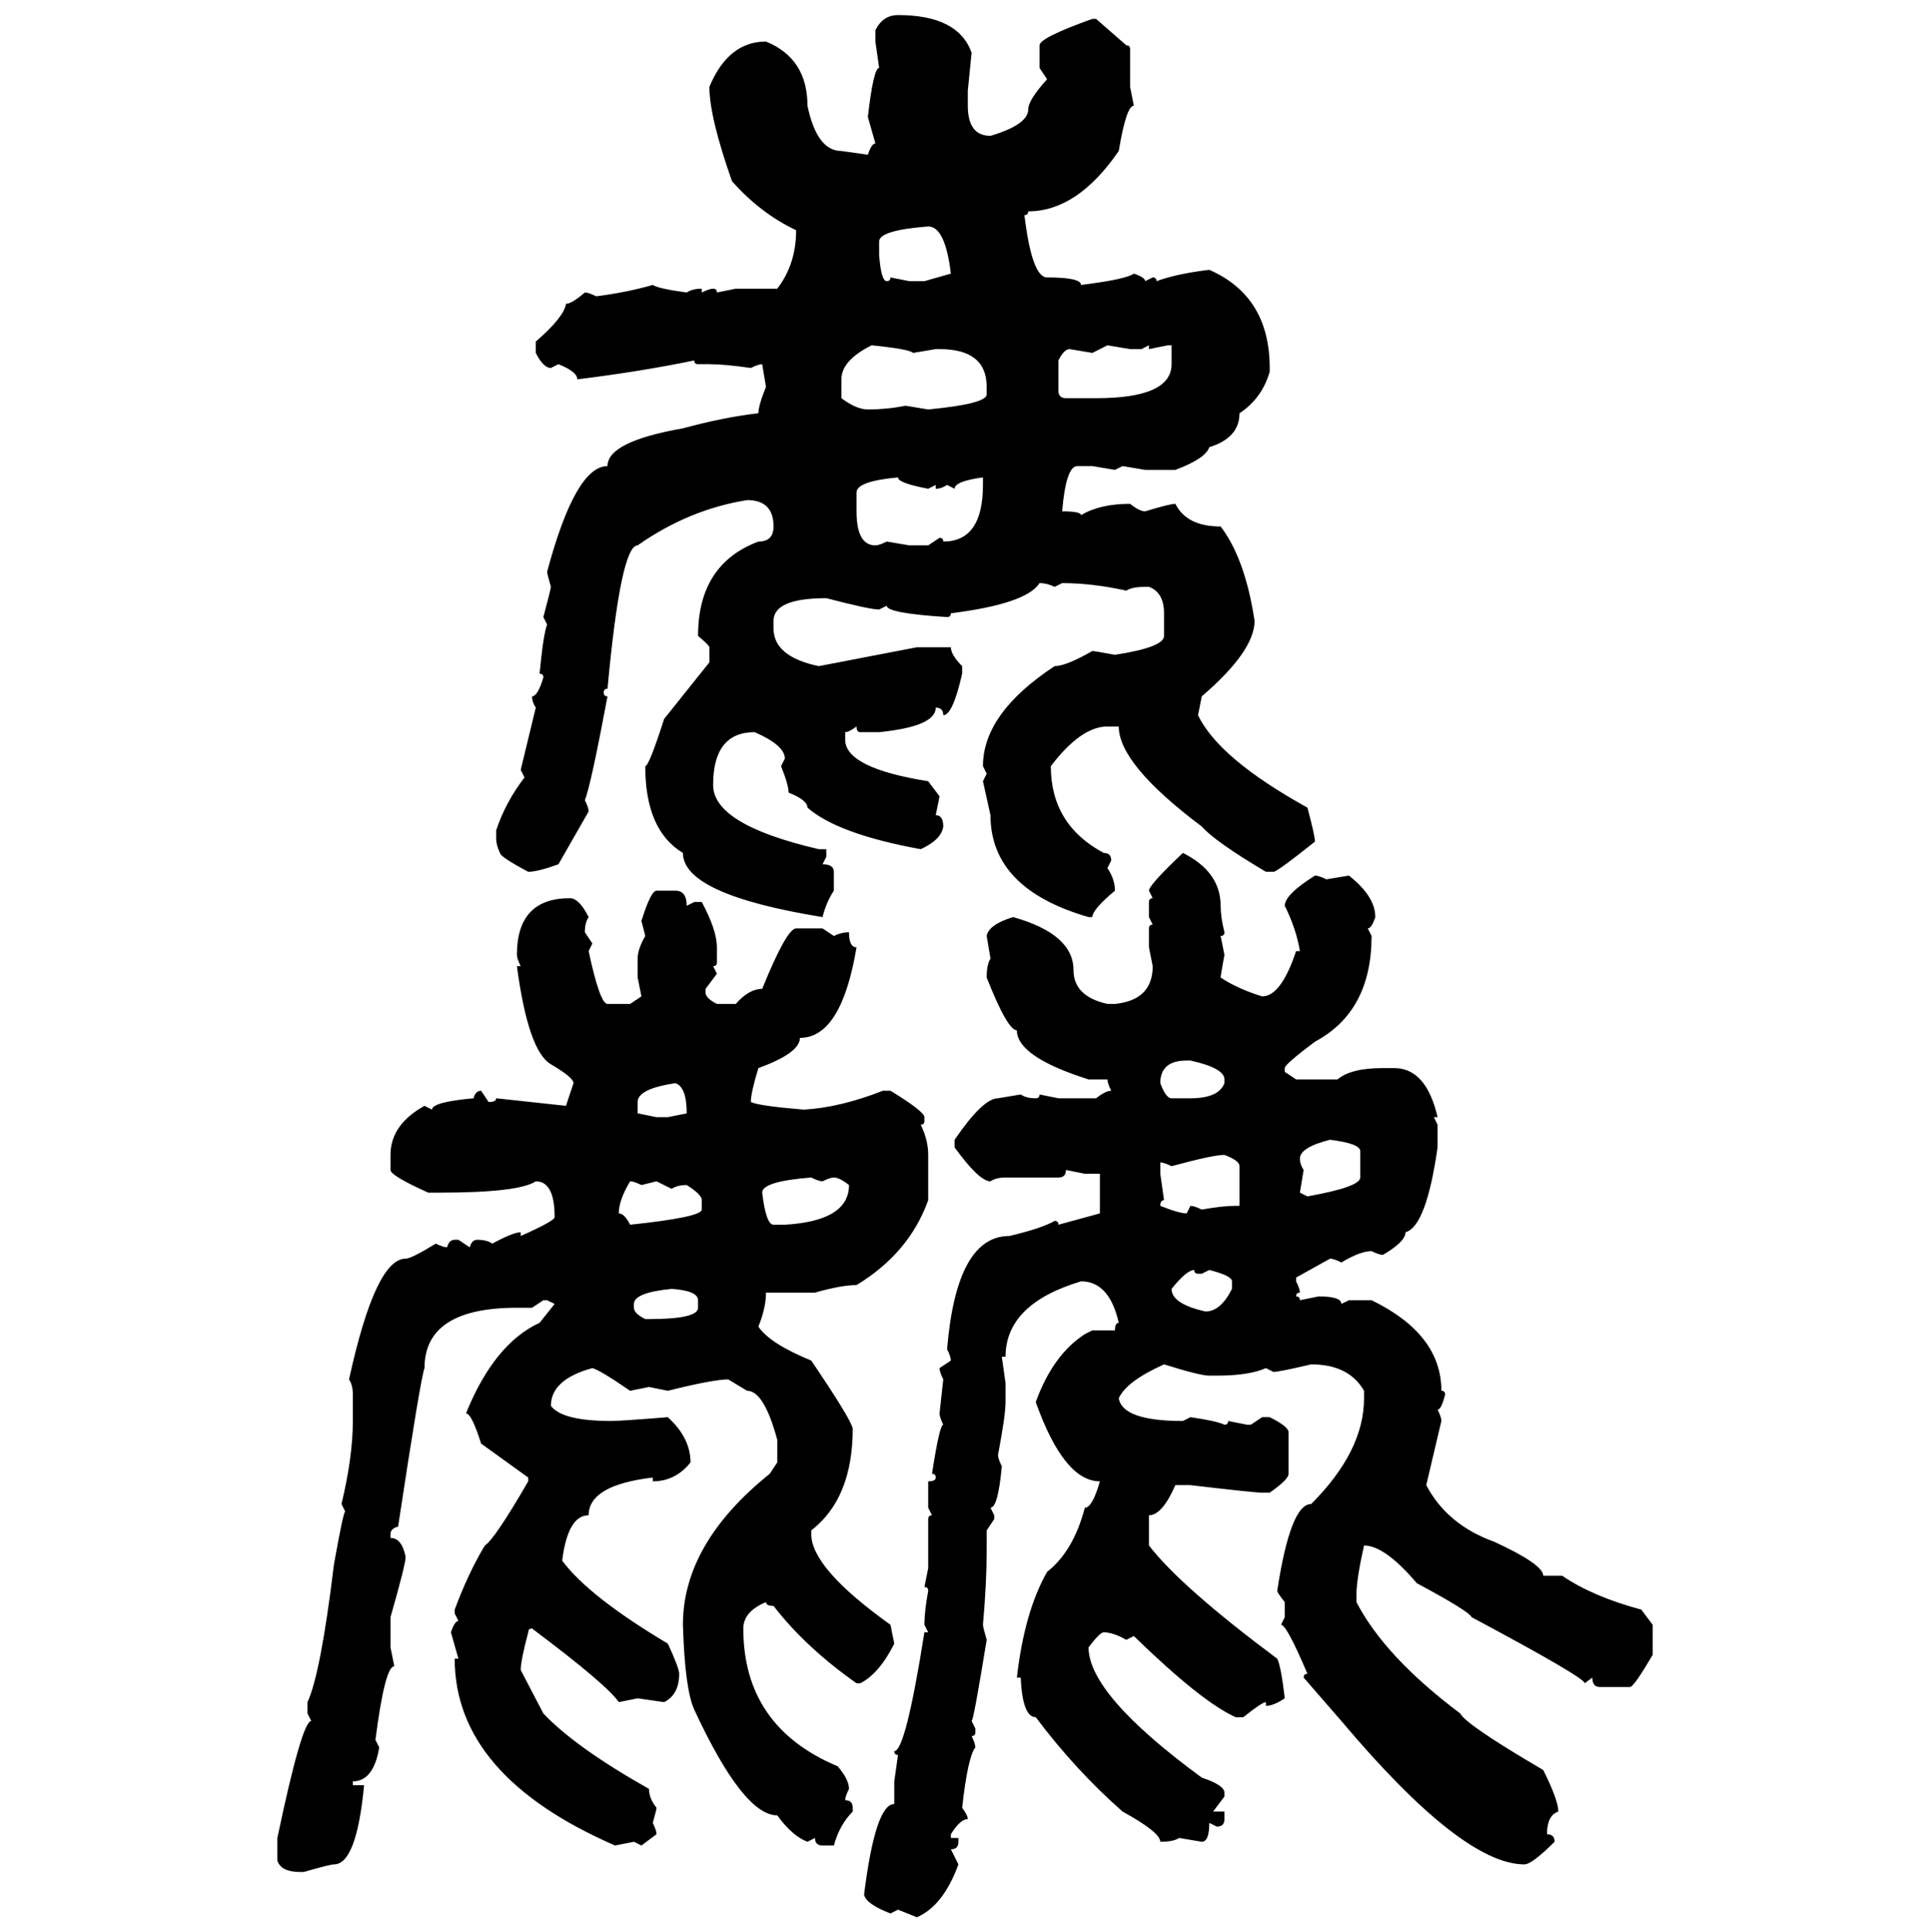 <svg xmlns="http://www.w3.org/2000/svg" xmlns:xlink="http://www.w3.org/1999/xlink" width="299.707" height="300"><path d="M139.45 2.34L139.45 2.34Q148.83 2.34 150.88 8.20L150.88 8.20L150.29 14.06L150.29 16.41Q150.29 21.09 153.81 21.09L153.81 21.09Q159.67 19.34 159.67 16.99L159.67 16.99Q159.67 15.53 162.60 12.30L162.60 12.30L161.43 10.55L161.43 7.03Q161.43 5.86 169.63 2.93L169.63 2.93L170.21 2.93L174.90 7.03Q175.49 7.03 175.49 7.62L175.49 7.62L175.49 13.48L176.07 16.41Q174.90 16.41 173.73 23.44L173.73 23.44Q167.29 32.81 159.67 32.81L159.67 32.81Q159.67 33.40 159.08 33.40L159.08 33.40Q160.25 43.07 162.60 43.07L162.60 43.07Q167.87 43.07 167.87 44.24L167.87 44.24Q174.90 43.36 176.07 42.48L176.07 42.48Q177.83 43.07 177.83 43.65L177.83 43.65L179.00 43.07Q179.59 43.07 179.59 43.65L179.59 43.65Q182.81 42.48 187.79 41.89L187.79 41.89Q197.17 46.00 197.17 57.13L197.17 57.13L197.17 57.71Q196.00 61.82 192.48 64.16L192.48 64.16Q192.48 67.97 187.79 69.43L187.79 69.43Q187.21 71.19 182.52 72.95L182.52 72.95L177.83 72.95L174.32 72.36L173.14 72.95L169.63 72.36L167.29 72.36Q165.53 72.36 164.94 79.39L164.94 79.39Q167.87 79.39 167.87 79.98L167.87 79.98Q170.80 78.22 175.49 78.22L175.49 78.22Q176.95 79.39 177.83 79.39L177.83 79.39Q181.64 78.22 182.52 78.22L182.52 78.22Q184.28 81.74 189.55 81.74L189.55 81.74Q193.36 86.72 194.82 96.39L194.82 96.39Q194.82 101.07 186.62 108.11L186.62 108.11L186.04 111.04Q189.26 117.77 203.03 125.39L203.03 125.39Q204.20 129.79 204.20 130.66L204.20 130.66Q198.34 135.35 197.75 135.35L197.75 135.35L196.58 135.35Q188.67 130.66 186.62 128.32L186.62 128.32Q173.73 118.65 173.73 112.79L173.73 112.79L171.97 112.79Q167.87 112.79 163.18 118.95L163.18 118.95Q163.18 128.03 171.39 132.42L171.39 132.42Q172.56 132.42 172.56 133.59L172.56 133.59L171.97 134.77Q173.14 136.52 173.14 138.28L173.14 138.28Q169.63 141.21 169.63 142.38L169.63 142.38L169.04 142.38Q153.81 137.99 153.81 126.56L153.81 126.56L152.64 121.29L153.22 120.12L152.64 118.95Q152.64 110.74 163.77 103.42L163.77 103.42Q165.53 103.42 169.63 101.07L169.63 101.07Q169.92 101.07 173.14 101.66L173.14 101.66Q180.76 100.49 180.76 98.73L180.76 98.73L180.76 95.21Q180.76 91.99 178.42 91.11L178.42 91.11L177.83 91.11Q175.78 91.11 174.90 91.70L174.90 91.70Q169.63 90.53 164.94 90.53L164.94 90.53L163.77 91.11Q162.60 90.53 161.43 90.53L161.43 90.53Q159.38 93.75 147.66 95.21L147.66 95.21Q147.66 95.80 147.07 95.80L147.07 95.80Q137.70 95.21 137.70 94.04L137.70 94.04L136.52 94.63Q135.06 94.63 128.32 92.87L128.32 92.87Q120.12 92.87 120.12 96.39L120.12 96.39L120.12 97.56Q120.12 101.95 127.15 103.42L127.15 103.42L142.38 100.49L147.66 100.49Q147.66 101.66 149.41 103.42L149.41 103.42L149.41 104.59Q147.95 111.04 146.48 111.04L146.48 111.04Q146.48 109.86 145.31 109.86L145.31 109.86Q145.31 112.79 136.52 113.67L136.52 113.67L133.59 113.67Q133.01 113.67 133.01 112.79L133.01 112.79Q131.84 113.67 131.25 113.67L131.25 113.67L131.25 114.84Q131.25 119.24 144.14 121.29L144.14 121.29L145.90 123.63L145.31 126.56Q146.48 126.56 146.48 128.32L146.48 128.32Q146.19 130.37 142.97 131.84L142.97 131.84Q130.08 129.49 125.39 125.39L125.39 125.39Q125.39 124.22 122.46 123.05L122.46 123.05Q122.46 121.88 121.29 118.95L121.29 118.95L121.88 117.77Q121.88 115.72 117.19 113.67L117.19 113.67Q110.74 113.67 110.74 121.88L110.74 121.88Q110.74 128.03 127.15 131.84L127.15 131.84L128.32 131.84L128.32 133.01L127.73 134.18Q129.49 134.18 129.49 135.35L129.49 135.35L129.49 138.28Q128.32 140.04 127.73 142.38L127.73 142.38Q106.05 138.87 106.05 132.42L106.05 132.42Q100.20 128.91 100.20 118.95L100.20 118.95Q100.78 118.95 103.13 111.62L103.13 111.62L110.16 102.83L110.16 100.49Q110.16 100.20 108.40 98.73L108.40 98.73Q108.40 87.60 117.77 84.08L117.77 84.08Q120.12 84.08 120.12 81.74L120.12 81.74Q120.12 77.64 116.02 77.64L116.02 77.64Q106.93 79.10 99.02 84.67L99.02 84.67Q96.39 84.67 94.34 106.93L94.34 106.93Q93.75 106.93 93.75 107.52L93.75 107.52Q93.75 108.11 94.34 108.11L94.34 108.11Q91.70 122.17 90.82 124.22L90.82 124.22Q91.41 125.39 91.41 125.98L91.41 125.98L86.72 134.18Q83.50 135.35 82.03 135.35L82.03 135.35Q77.64 133.01 77.64 132.42L77.64 132.42Q77.05 131.25 77.05 130.08L77.05 130.08L77.05 128.91Q78.52 124.51 81.45 120.70L81.45 120.70L80.86 119.53L83.20 109.86Q82.62 108.98 82.62 108.11L82.62 108.11Q83.50 108.11 84.38 105.18L84.38 105.18Q84.38 104.59 83.79 104.59L83.79 104.59Q84.38 98.44 84.96 96.97L84.96 96.97L84.38 95.80Q85.55 91.41 85.55 91.11L85.55 91.11Q84.96 89.06 84.96 88.77L84.96 88.77Q89.36 72.36 94.34 72.36L94.34 72.36Q94.34 68.55 106.05 66.50L106.05 66.50Q112.50 64.75 117.77 64.16L117.77 64.16Q117.77 62.99 118.95 60.06L118.95 60.06L118.36 56.54Q117.77 56.54 116.60 57.13L116.60 57.13Q112.50 56.54 110.16 56.54L110.16 56.54L108.40 56.54Q107.81 56.54 107.81 55.96L107.81 55.96Q99.32 57.71 89.65 58.89L89.65 58.89Q89.65 57.71 86.72 56.54L86.72 56.54L85.55 57.13Q84.38 57.13 83.20 54.79L83.20 54.79L83.20 53.03Q87.60 49.22 87.89 47.17L87.89 47.17Q88.77 47.17 90.82 45.41L90.82 45.41Q91.41 45.41 92.58 46.00L92.58 46.00Q97.27 45.41 101.37 44.24L101.37 44.24Q102.25 44.82 106.64 45.41L106.64 45.41Q107.52 44.82 108.98 44.82L108.98 44.82L108.98 45.41Q110.16 44.82 110.74 44.82L110.74 44.82Q111.33 44.82 111.33 45.41L111.33 45.41L114.26 44.82L120.70 44.82Q123.63 41.02 123.63 35.74L123.63 35.74Q118.07 33.11 113.67 28.13L113.67 28.13Q110.16 18.16 110.16 13.48L110.16 13.48Q113.09 6.45 118.95 6.45L118.95 6.45Q125.39 9.08 125.39 16.41L125.39 16.41Q126.86 23.44 130.66 23.44L130.66 23.44L134.77 24.02Q135.35 22.27 135.94 22.27L135.94 22.27L134.77 18.16Q135.64 10.55 136.52 10.55L136.52 10.55L135.94 6.45L135.94 4.69Q137.11 2.34 139.45 2.34ZM136.52 37.50L136.52 37.50L136.52 39.55Q136.82 43.65 137.70 43.65L137.70 43.65Q138.28 43.65 138.28 43.07L138.28 43.07L141.21 43.65L143.55 43.65L147.66 42.48Q146.78 35.16 144.14 35.16L144.14 35.16Q136.52 35.74 136.52 37.50ZM135.35 53.61L135.35 53.61Q130.66 55.96 130.66 58.89L130.66 58.89L130.66 61.82Q133.01 63.57 134.77 63.57L134.77 63.57Q137.70 63.57 140.63 62.99L140.63 62.99L144.14 63.57Q153.22 62.70 153.22 61.23L153.22 61.23L153.22 60.06Q153.22 54.20 145.90 54.20L145.90 54.20L145.31 54.20L141.80 54.79Q141.21 54.20 135.35 53.61ZM171.97 53.61L169.63 54.79L166.11 54.20Q165.23 54.20 164.36 55.96L164.36 55.96L164.36 60.64Q164.36 61.82 165.53 61.82L165.53 61.82L170.21 61.82Q181.93 61.82 181.93 56.54L181.93 56.54L181.93 53.61L181.35 53.61L178.42 54.20L178.42 53.61L177.25 54.20L175.49 54.20L171.97 53.61ZM133.01 76.46L133.01 76.46L133.01 79.39Q133.01 84.67 135.94 84.67L135.94 84.67Q136.52 84.67 137.70 84.08L137.70 84.08L141.21 84.67L144.14 84.67L145.90 83.50Q146.48 83.50 146.48 84.08L146.48 84.08Q152.64 84.08 152.64 75.29L152.64 75.29L152.64 74.12Q148.24 74.71 148.24 75.88L148.24 75.88L147.07 75.29Q146.19 75.88 145.31 75.88L145.31 75.88L145.31 75.29L144.14 75.88Q139.45 75 139.45 74.12L139.45 74.12Q133.01 74.71 133.01 76.46ZM183.69 132.42L183.69 132.42Q189.55 135.35 189.55 140.63L189.55 140.63Q189.55 142.38 190.14 144.73L190.14 144.73Q190.14 145.31 189.55 145.31L189.55 145.31L190.14 148.24Q189.55 151.46 189.55 151.76L189.55 151.76Q192.19 153.52 196.00 154.69L196.00 154.69Q198.93 154.69 201.27 147.66L201.27 147.66L201.86 147.66Q201.27 144.14 199.51 140.63L199.51 140.63Q199.51 138.87 204.20 135.94L204.20 135.94Q204.79 135.94 205.96 136.52L205.96 136.52L209.47 135.94Q213.57 139.16 213.57 142.38L213.57 142.38Q212.99 144.14 212.40 144.14L212.40 144.14L212.99 145.31Q212.99 157.03 204.20 161.72L204.20 161.72Q199.51 165.23 199.51 165.82L199.51 165.82L199.51 166.41L201.27 167.58L207.71 167.58Q209.77 165.82 214.75 165.82L214.75 165.82L216.50 165.82Q221.48 165.82 223.24 173.44L223.24 173.44L222.66 173.44L223.24 174.61L223.24 178.13Q221.48 190.43 218.26 191.31L218.26 191.31Q218.26 192.77 214.75 194.82L214.75 194.82Q214.16 194.82 212.99 194.24L212.99 194.24Q211.23 194.24 208.30 196.00L208.30 196.00Q207.13 195.41 206.54 195.41L206.54 195.41L201.27 198.34L201.27 198.93Q201.86 200.10 201.86 200.68L201.86 200.68Q201.27 200.68 201.27 201.27L201.27 201.27Q201.86 201.27 201.86 201.86L201.86 201.86L204.79 201.27Q208.30 201.27 208.30 202.44L208.30 202.44L209.47 201.86L212.99 201.86Q223.83 207.13 223.83 215.92L223.83 215.92Q224.41 215.92 224.41 216.50L224.41 216.50Q223.83 218.85 223.24 218.85L223.24 218.85Q223.83 220.02 223.83 220.61L223.83 220.61L221.48 230.57Q224.71 236.72 232.03 239.36L232.03 239.36Q239.65 242.87 239.65 244.63L239.65 244.63L242.58 244.63Q247.27 247.85 254.88 249.90L254.88 249.90L256.64 252.25L256.64 256.93Q253.71 261.91 253.13 261.91L253.13 261.91L248.44 261.91Q247.27 261.91 247.27 260.45L247.27 260.45L246.09 261.33Q246.09 260.45 228.52 251.07L228.52 251.07Q228.22 250.20 220.02 245.80L220.02 245.80Q215.04 239.94 211.82 239.94L211.82 239.94Q210.64 245.21 210.64 247.56L210.64 247.56L210.64 248.73Q215.04 257.23 226.76 266.02L226.76 266.02Q227.64 267.77 239.65 274.80L239.65 274.80Q241.99 279.49 241.99 281.25L241.99 281.25Q240.23 281.84 240.23 284.77L240.23 284.77Q241.41 284.77 241.41 285.94L241.41 285.94Q237.89 289.45 236.72 289.45L236.72 289.45Q227.05 289.45 208.30 267.19L208.30 267.19L202.44 260.45Q202.44 259.86 203.03 259.86L203.03 259.86Q199.80 252.25 198.93 252.25L198.93 252.25L199.51 251.07L199.51 248.73Q198.34 247.27 198.34 246.97L198.34 246.97Q200.39 233.50 203.61 233.50L203.61 233.50Q211.82 225.29 211.82 217.09L211.82 217.09L211.82 215.92Q209.47 211.82 203.61 211.82L203.61 211.82Q198.63 212.99 197.75 212.99L197.75 212.99L196.58 212.40Q193.95 213.57 188.96 213.57L188.96 213.57L187.79 213.57Q186.33 213.57 180.76 211.82L180.76 211.82Q174.90 214.45 173.73 217.09L173.73 217.09Q174.32 220.61 183.69 220.61L183.69 220.61L184.86 220.02Q188.96 220.61 190.14 221.19L190.14 221.19Q190.72 221.19 190.72 220.61L190.72 220.61L193.65 221.19L194.24 221.19L196.00 220.02L197.17 220.02Q200.10 221.48 200.10 222.36L200.10 222.36L200.10 228.81Q200.10 229.69 197.17 231.74L197.17 231.74L196.00 231.74Q194.82 231.74 184.86 230.57L184.86 230.57L182.52 230.57Q180.47 235.25 178.42 235.25L178.42 235.25L178.42 239.94Q183.40 246.39 198.34 257.52L198.34 257.52Q198.93 258.69 199.51 263.67L199.51 263.67Q197.75 264.84 196.58 264.84L196.58 264.84L196.58 264.26Q196.00 264.26 193.07 266.60L193.07 266.60L191.89 266.60Q186.62 264.26 176.07 254.00L176.07 254.00L174.90 254.59Q172.85 253.42 171.39 253.42L171.39 253.42Q170.80 253.42 169.04 255.76L169.04 255.76Q169.04 263.09 186.62 275.98L186.62 275.98Q190.14 277.15 190.14 278.32L190.14 278.32L190.14 278.91L188.38 281.25L190.14 281.25L190.14 282.42Q190.14 283.59 188.96 283.59L188.96 283.59L187.79 283.01Q187.79 285.94 186.62 285.94L186.62 285.94L183.11 285.35Q182.23 285.94 180.18 285.94L180.18 285.94Q180.18 284.47 174.32 281.25L174.32 281.25Q166.99 274.80 160.84 266.60L160.84 266.60Q158.79 266.60 158.50 260.45L158.50 260.45L157.91 260.45Q159.08 250.20 162.60 244.04L162.60 244.04Q166.70 240.82 168.46 234.08L168.46 234.08Q169.63 234.08 170.80 229.98L170.80 229.98Q165.23 229.98 160.84 217.68L160.84 217.68Q163.48 210.35 168.46 207.13L168.46 207.13L169.63 206.54L173.14 206.54Q173.14 205.37 173.73 205.37L173.73 205.37Q172.27 198.93 167.87 198.93L167.87 198.93Q156.15 202.44 156.15 210.64L156.15 210.64L155.57 210.64L156.15 214.75L156.15 217.68Q156.15 219.73 154.98 225.88L154.98 225.88Q154.98 226.46 155.57 227.64L155.57 227.64Q154.98 234.08 153.81 234.08L153.81 234.08L154.39 235.25L154.39 235.84L153.22 237.60L153.22 240.53Q153.22 245.80 152.64 252.25L152.64 252.25Q152.64 252.54 153.22 254.59L153.22 254.59Q151.17 267.19 150.88 267.19L150.88 267.19L151.46 268.36L151.46 268.95Q151.46 269.53 150.88 269.53L150.88 269.53Q151.46 270.70 151.46 271.29L151.46 271.29Q150.29 272.75 149.41 280.66L149.41 280.66Q150.29 281.84 150.29 282.42L150.29 282.42Q149.12 282.42 147.66 284.77L147.66 284.77L147.66 285.35L148.83 285.35L148.83 285.94Q148.83 287.11 147.66 287.11L147.66 287.11L148.83 289.45Q146.48 295.90 142.38 297.66L142.38 297.66L139.45 296.48L138.28 297.07Q134.47 295.61 134.18 294.14L134.18 294.14Q135.94 280.08 138.87 280.08L138.87 280.08L138.87 276.56L139.45 272.46Q138.87 272.46 138.87 271.88L138.87 271.88Q140.63 271.88 143.55 253.42L143.55 253.42L144.14 253.42L143.55 252.25Q143.55 250.20 144.14 246.97L144.14 246.97Q144.14 246.39 143.55 246.39L143.55 246.39L144.14 243.46L144.14 235.84Q144.14 235.25 144.73 235.25L144.73 235.25L144.14 234.08L144.14 229.98Q145.31 229.98 145.31 229.39L145.31 229.39Q145.31 228.81 144.73 228.81L144.73 228.81Q145.90 221.19 146.48 221.19L146.48 221.19Q145.90 220.02 145.90 219.43L145.90 219.43L146.48 214.16Q145.90 212.99 145.90 212.40L145.90 212.40L147.66 211.23Q147.66 210.64 147.07 209.47L147.07 209.47Q148.54 191.89 156.74 191.89L156.74 191.89Q161.72 190.72 163.77 189.55L163.77 189.55Q164.36 189.55 164.36 190.14L164.36 190.14L170.80 188.38L170.80 182.23L168.46 182.23L165.53 181.64Q165.53 182.81 164.36 182.81L164.36 182.81L156.15 182.81Q154.69 182.81 153.81 183.40L153.81 183.40Q152.05 183.40 148.24 178.13L148.24 178.13L148.24 176.95Q152.64 170.51 154.98 170.51L154.98 170.51L158.50 169.92Q159.38 170.51 160.84 170.51L160.84 170.51Q161.43 170.51 161.43 169.92L161.43 169.92L164.36 170.51L170.21 170.51Q171.68 169.34 172.56 169.34L172.56 169.34Q171.97 168.16 171.97 167.58L171.97 167.58L169.04 167.58Q157.91 164.06 157.91 159.96L157.91 159.96Q156.45 159.96 153.22 151.76L153.22 151.76Q153.22 149.71 153.81 148.83L153.81 148.83L153.22 145.31Q153.52 143.55 157.32 142.38L157.32 142.38Q166.70 145.02 166.70 150.59L166.70 150.59Q166.70 154.69 171.97 155.86L171.97 155.86L173.14 155.86Q179.00 155.27 179.00 150L179.00 150L178.42 147.07L178.42 144.14Q178.42 143.55 179.00 143.55L179.00 143.55L178.42 142.38L178.42 140.04Q178.42 139.45 179.00 139.45L179.00 139.45L178.42 138.28Q178.42 137.40 183.69 132.42ZM101.95 138.28L101.95 138.28L104.88 138.28Q106.64 138.28 106.64 140.63L106.64 140.63L107.81 140.04L108.98 140.04Q111.33 144.43 111.33 147.07L111.33 147.07L111.33 149.41Q111.33 150 110.74 150L110.74 150L111.33 151.17L109.57 153.52L109.57 154.10Q109.57 154.98 111.33 155.86L111.33 155.86L114.26 155.86Q116.31 153.52 118.36 153.52L118.36 153.52Q122.17 144.14 123.63 144.14L123.63 144.14L127.73 144.14L129.49 145.31Q130.66 144.73 131.84 144.73L131.84 144.73Q131.84 147.07 133.01 147.07L133.01 147.07Q130.66 161.13 124.22 161.13L124.22 161.13Q124.22 163.48 117.77 165.82L117.77 165.82Q116.60 169.63 116.60 171.09L116.60 171.09Q117.77 171.68 124.80 172.27L124.80 172.27Q130.37 171.97 137.11 169.34L137.11 169.34L138.28 169.34Q143.55 172.56 143.55 173.44L143.55 173.44L143.55 174.02Q143.55 174.61 142.97 174.61L142.97 174.61Q144.14 176.95 144.14 179.30L144.14 179.30L144.14 186.33Q141.21 194.53 133.01 199.51L133.01 199.51Q130.66 199.51 126.56 200.68L126.56 200.68L118.95 200.68Q118.95 203.03 117.77 205.96L117.77 205.96Q119.53 208.59 125.98 211.23L125.98 211.23Q132.13 220.31 132.42 221.78L132.42 221.78Q132.42 232.62 125.98 237.60L125.98 237.60L125.98 238.18Q125.98 243.46 138.28 252.25L138.28 252.25L138.87 255.18Q136.52 259.86 133.59 261.33L133.59 261.33L133.01 261.33Q125.10 255.76 120.12 249.32L120.12 249.32Q118.95 249.32 118.95 248.73L118.95 248.73Q115.43 250.20 115.43 252.83L115.43 252.83Q115.43 268.07 130.08 274.22L130.08 274.22Q131.84 276.27 131.84 277.73L131.84 277.73Q131.25 278.91 131.25 279.49L131.25 279.49Q132.42 279.49 132.42 280.66L132.42 280.66L132.42 281.25Q130.37 283.30 129.49 286.52L129.49 286.52L127.73 286.52Q126.56 286.52 126.56 285.35L126.56 285.35L125.39 285.94Q123.05 285.06 120.70 281.84L120.70 281.84Q115.43 281.84 107.81 265.43L107.81 265.43Q106.35 262.21 106.05 252.25L106.05 252.25Q106.05 239.65 119.53 228.81L119.53 228.81L120.70 227.05L120.70 223.54Q118.65 215.92 116.02 215.92L116.02 215.92L113.09 214.16Q110.74 214.16 103.71 215.92L103.71 215.92L100.78 215.33L97.85 215.92Q93.16 212.70 91.99 212.40L91.99 212.40Q85.55 214.16 85.55 218.26L85.55 218.26Q87.30 220.61 94.92 220.61L94.92 220.61Q96.39 220.61 103.71 220.02L103.71 220.02Q107.23 223.24 107.23 227.05L107.23 227.05Q104.88 229.98 101.37 229.98L101.37 229.98L101.37 229.39Q91.41 230.57 91.41 235.25L91.41 235.25Q88.18 235.25 87.30 242.29L87.30 242.29Q91.41 247.85 103.71 255.18L103.71 255.18Q105.47 258.98 105.47 259.86L105.47 259.86Q105.47 263.09 103.13 264.26L103.13 264.26L99.02 263.67L96.09 264.26Q94.34 261.62 82.62 252.83L82.62 252.83Q82.03 252.83 82.03 253.42L82.03 253.42Q80.86 257.81 80.86 259.28L80.86 259.28L84.38 266.02Q89.36 271.29 100.78 277.73L100.78 277.73Q100.78 279.20 101.95 280.66L101.95 280.66Q101.95 280.96 101.37 283.01L101.37 283.01Q101.95 284.18 101.95 284.77L101.95 284.77L99.61 286.52L98.44 285.94L95.51 286.52Q70.61 275.68 70.61 257.52L70.61 257.52L71.19 257.52L70.02 253.42Q70.61 251.66 71.19 251.66L71.19 251.66L70.61 250.49L70.61 249.90Q72.66 244.34 75.29 239.94L75.29 239.94Q76.76 239.06 82.03 229.98L82.03 229.98L82.03 229.39L74.71 224.12Q73.24 219.43 72.36 219.43L72.36 219.43Q76.76 208.59 83.79 205.37L83.79 205.37L86.13 202.44L84.96 201.86L84.38 201.86L82.62 203.03L80.27 203.03Q65.92 203.03 65.92 212.40L65.92 212.40Q65.33 213.87 61.82 237.01L61.82 237.01Q60.64 237.30 60.64 238.18L60.64 238.18L60.64 238.77Q62.40 238.77 62.99 241.70L62.99 241.70Q62.99 242.87 60.64 251.07L60.64 251.07L60.64 255.76L61.23 258.69Q59.77 258.69 58.30 270.12L58.30 270.12L58.89 271.29Q58.01 276.56 54.79 276.56L54.79 276.56L54.79 277.15L56.54 277.15Q55.37 289.45 51.86 289.45L51.86 289.45Q51.27 289.45 47.17 290.63L47.17 290.63L46.58 290.63Q43.65 290.63 43.07 288.87L43.07 288.87L43.07 285.35Q46.88 267.19 48.34 267.19L48.34 267.19L47.75 266.02L47.75 264.26Q49.80 259.86 51.86 242.87L51.86 242.87Q53.32 234.67 53.61 234.67L53.61 234.67L53.03 233.50Q54.79 226.17 54.79 220.61L54.79 220.61L54.79 216.50Q54.79 215.04 54.20 214.16L54.20 214.16Q58.30 195.41 62.99 195.41L62.99 195.41Q63.87 195.41 67.68 193.07L67.68 193.07Q68.85 193.65 69.43 193.65L69.43 193.65Q69.73 192.48 70.61 192.48L70.61 192.48L71.19 192.48L72.95 193.65Q73.24 192.48 74.12 192.48L74.12 192.48Q75.59 192.48 76.46 193.07L76.46 193.07Q79.69 191.31 80.86 191.31L80.86 191.31L80.86 191.89Q86.13 189.55 86.13 188.96L86.13 188.96Q86.13 183.40 83.20 183.40L83.20 183.40Q80.57 185.16 68.26 185.16L68.26 185.16L66.50 185.16Q60.64 182.52 60.64 181.64L60.64 181.64L60.64 179.30Q60.64 174.61 65.92 171.68L65.92 171.68L67.09 172.27Q67.09 171.09 73.54 170.51L73.54 170.51Q73.83 169.34 74.71 169.34L74.71 169.34L75.88 171.09Q77.05 171.09 77.05 170.51L77.05 170.51L87.89 171.68L89.06 168.16Q89.06 167.29 85.55 165.23L85.55 165.23Q82.03 163.18 80.27 150L80.27 150L80.86 150Q80.27 148.83 80.27 148.24L80.27 148.24Q80.27 139.45 88.48 139.45L88.48 139.45Q89.94 139.45 91.41 142.38L91.41 142.38Q90.82 143.26 90.82 144.73L90.82 144.73L91.99 146.48L91.41 147.66Q93.16 155.86 94.34 155.86L94.34 155.86L97.85 155.86L99.61 154.69L99.02 151.76L99.02 148.83Q99.02 147.36 100.20 145.31L100.20 145.31L99.61 142.97Q101.07 138.28 101.95 138.28ZM180.18 168.16L180.18 168.16Q181.05 170.51 181.93 170.51L181.93 170.51L184.86 170.51Q189.26 170.51 190.14 168.16L190.14 168.16L190.14 167.58Q190.14 165.82 184.86 164.65L184.86 164.65L184.28 164.65Q180.18 164.65 180.18 168.16ZM99.02 171.09L99.02 171.09L99.02 172.85L101.95 173.44L103.71 173.44L106.64 172.85Q106.64 168.75 104.88 168.16L104.88 168.16Q99.02 169.04 99.02 171.09ZM201.86 179.88L201.86 179.88Q201.86 180.76 202.44 181.64L202.44 181.64L201.86 185.16L203.03 185.74Q211.23 184.28 211.23 182.81L211.23 182.81L211.23 178.71Q211.23 177.54 206.54 176.95L206.54 176.95Q201.86 178.13 201.86 179.88ZM181.93 181.05L181.93 181.05Q180.76 180.47 180.18 180.47L180.18 180.47L180.18 182.23L180.76 186.33Q180.18 186.33 180.18 187.21L180.18 187.21Q183.11 188.38 184.28 188.38L184.28 188.38L184.86 187.21Q185.45 187.21 186.62 187.79L186.62 187.79Q189.84 187.21 191.89 187.21L191.89 187.21L192.48 187.21L192.48 181.05Q192.48 180.18 190.14 179.30L190.14 179.30Q188.38 179.30 181.93 181.05ZM118.36 185.16L118.36 185.16Q118.95 190.14 120.12 190.14L120.12 190.14L121.88 190.14Q131.84 189.55 131.84 183.98L131.84 183.98Q130.37 182.81 129.49 182.81L129.49 182.81Q128.91 182.81 127.73 183.40L127.73 183.40Q127.15 183.40 125.98 182.81L125.98 182.81Q118.36 183.40 118.36 185.16ZM97.85 183.40L97.85 183.40Q96.09 186.33 96.09 188.38L96.09 188.38Q96.97 188.38 97.85 190.14L97.85 190.14Q108.98 188.96 108.98 187.79L108.98 187.79L108.98 186.33Q108.98 185.45 106.64 183.98L106.64 183.98Q105.18 183.98 104.30 184.57L104.30 184.57L101.95 183.40L99.61 183.98Q98.44 183.40 97.85 183.40ZM181.93 200.10L181.93 200.10Q181.93 202.44 187.21 203.61L187.21 203.61Q189.55 203.61 191.31 200.10L191.31 200.10L191.31 198.93Q191.31 198.05 187.79 197.17L187.79 197.17L186.62 197.75L186.04 197.75Q185.45 197.75 185.45 197.17L185.45 197.17Q184.28 197.17 181.93 200.10ZM98.44 202.44L98.44 202.44L98.44 203.03Q98.44 203.91 100.20 204.79L100.20 204.79L100.78 204.79Q108.40 204.79 108.40 203.03L108.40 203.03L108.40 201.86Q108.40 200.39 104.30 200.10L104.30 200.10Q98.44 200.68 98.44 202.44Z"/></svg>